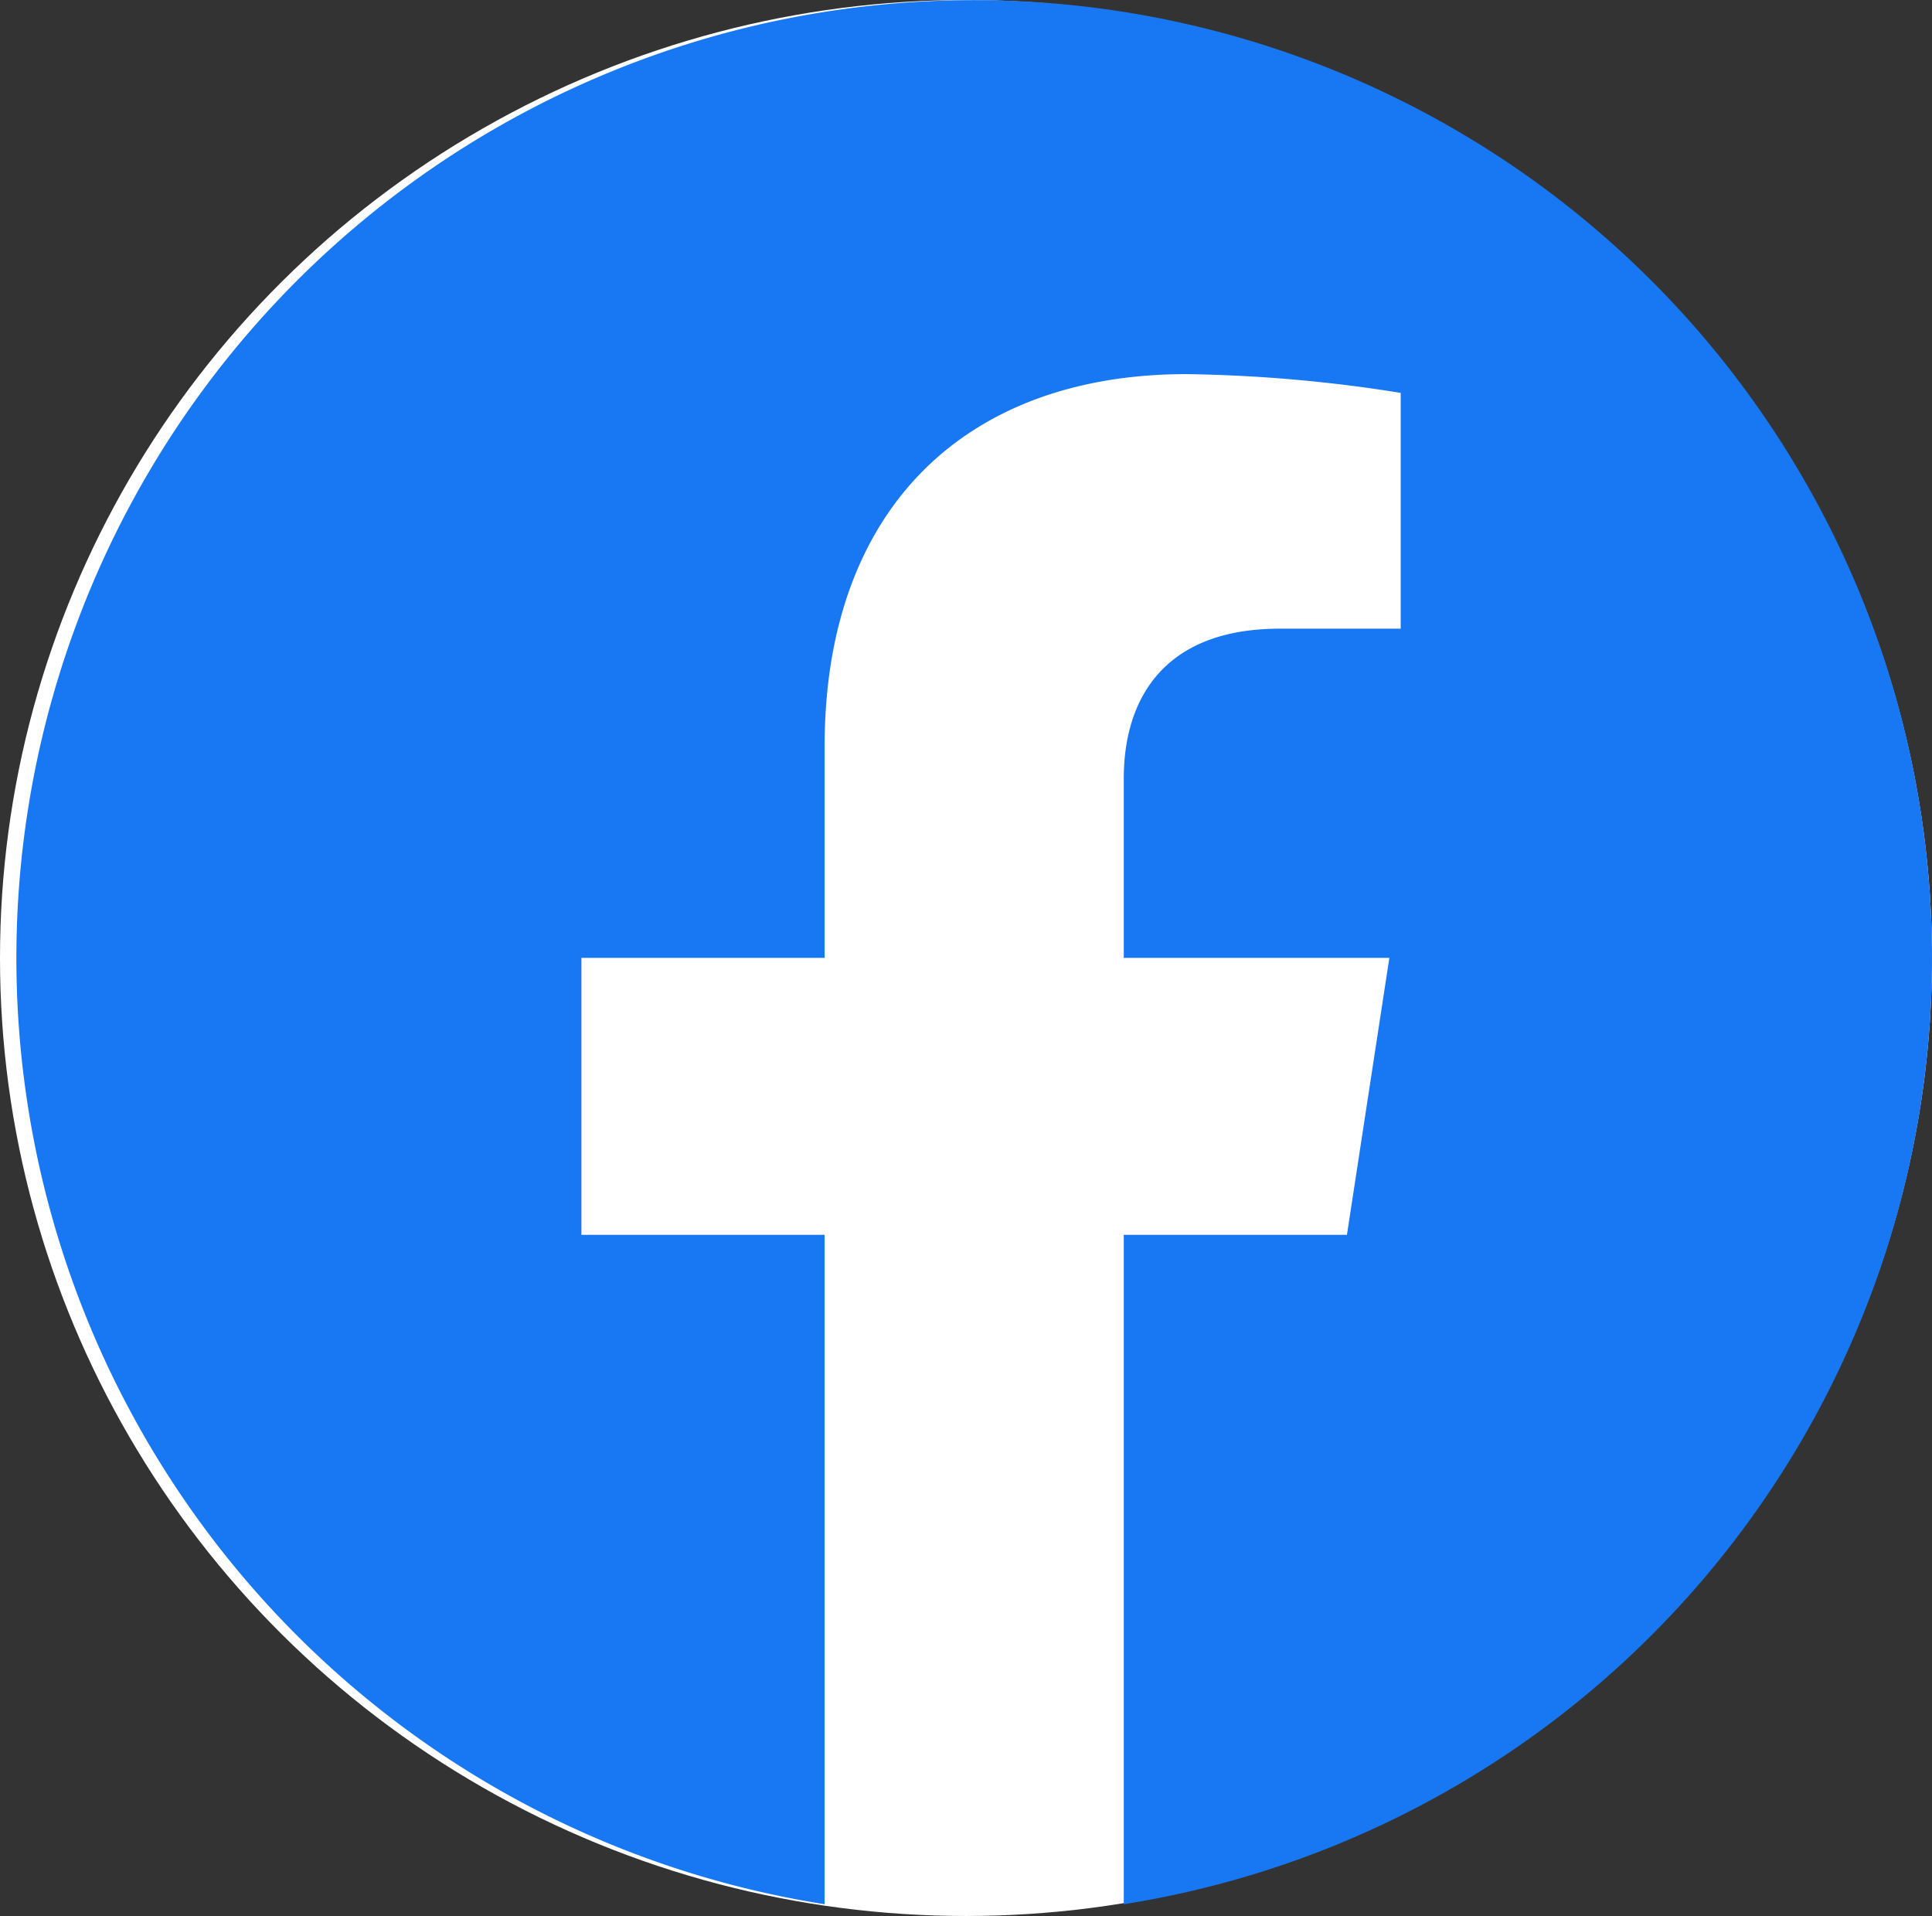 <svg id="_レイヤー_1-2" xmlns="http://www.w3.org/2000/svg" width="138" height="136.84" viewBox="0 0 138 136.84">
  <rect x="0" y="0" width="138" height="136.84" fill="#333333" stroke="none"/>
  <ellipse id="楕円形_1" data-name="楕円形 1" cx="69" cy="68.42" rx="69" ry="68.42" transform="translate(0 0)" fill="#fff"/>
  <path id="パス_1" data-name="パス 1" d="M138,68.42A68.415,68.415,0,1,0,58.9,136V88.19H41.53V68.41H58.9V53.34c0-17.15,10.21-26.62,25.84-26.62a104.731,104.731,0,0,1,15.31,1.34V44.9H91.42c-8.5,0-11.15,5.27-11.15,10.68V68.41H99.24L96.21,88.19H80.27V136A68.433,68.433,0,0,0,138,68.42Z" fill="#1877f2"/>
</svg>

